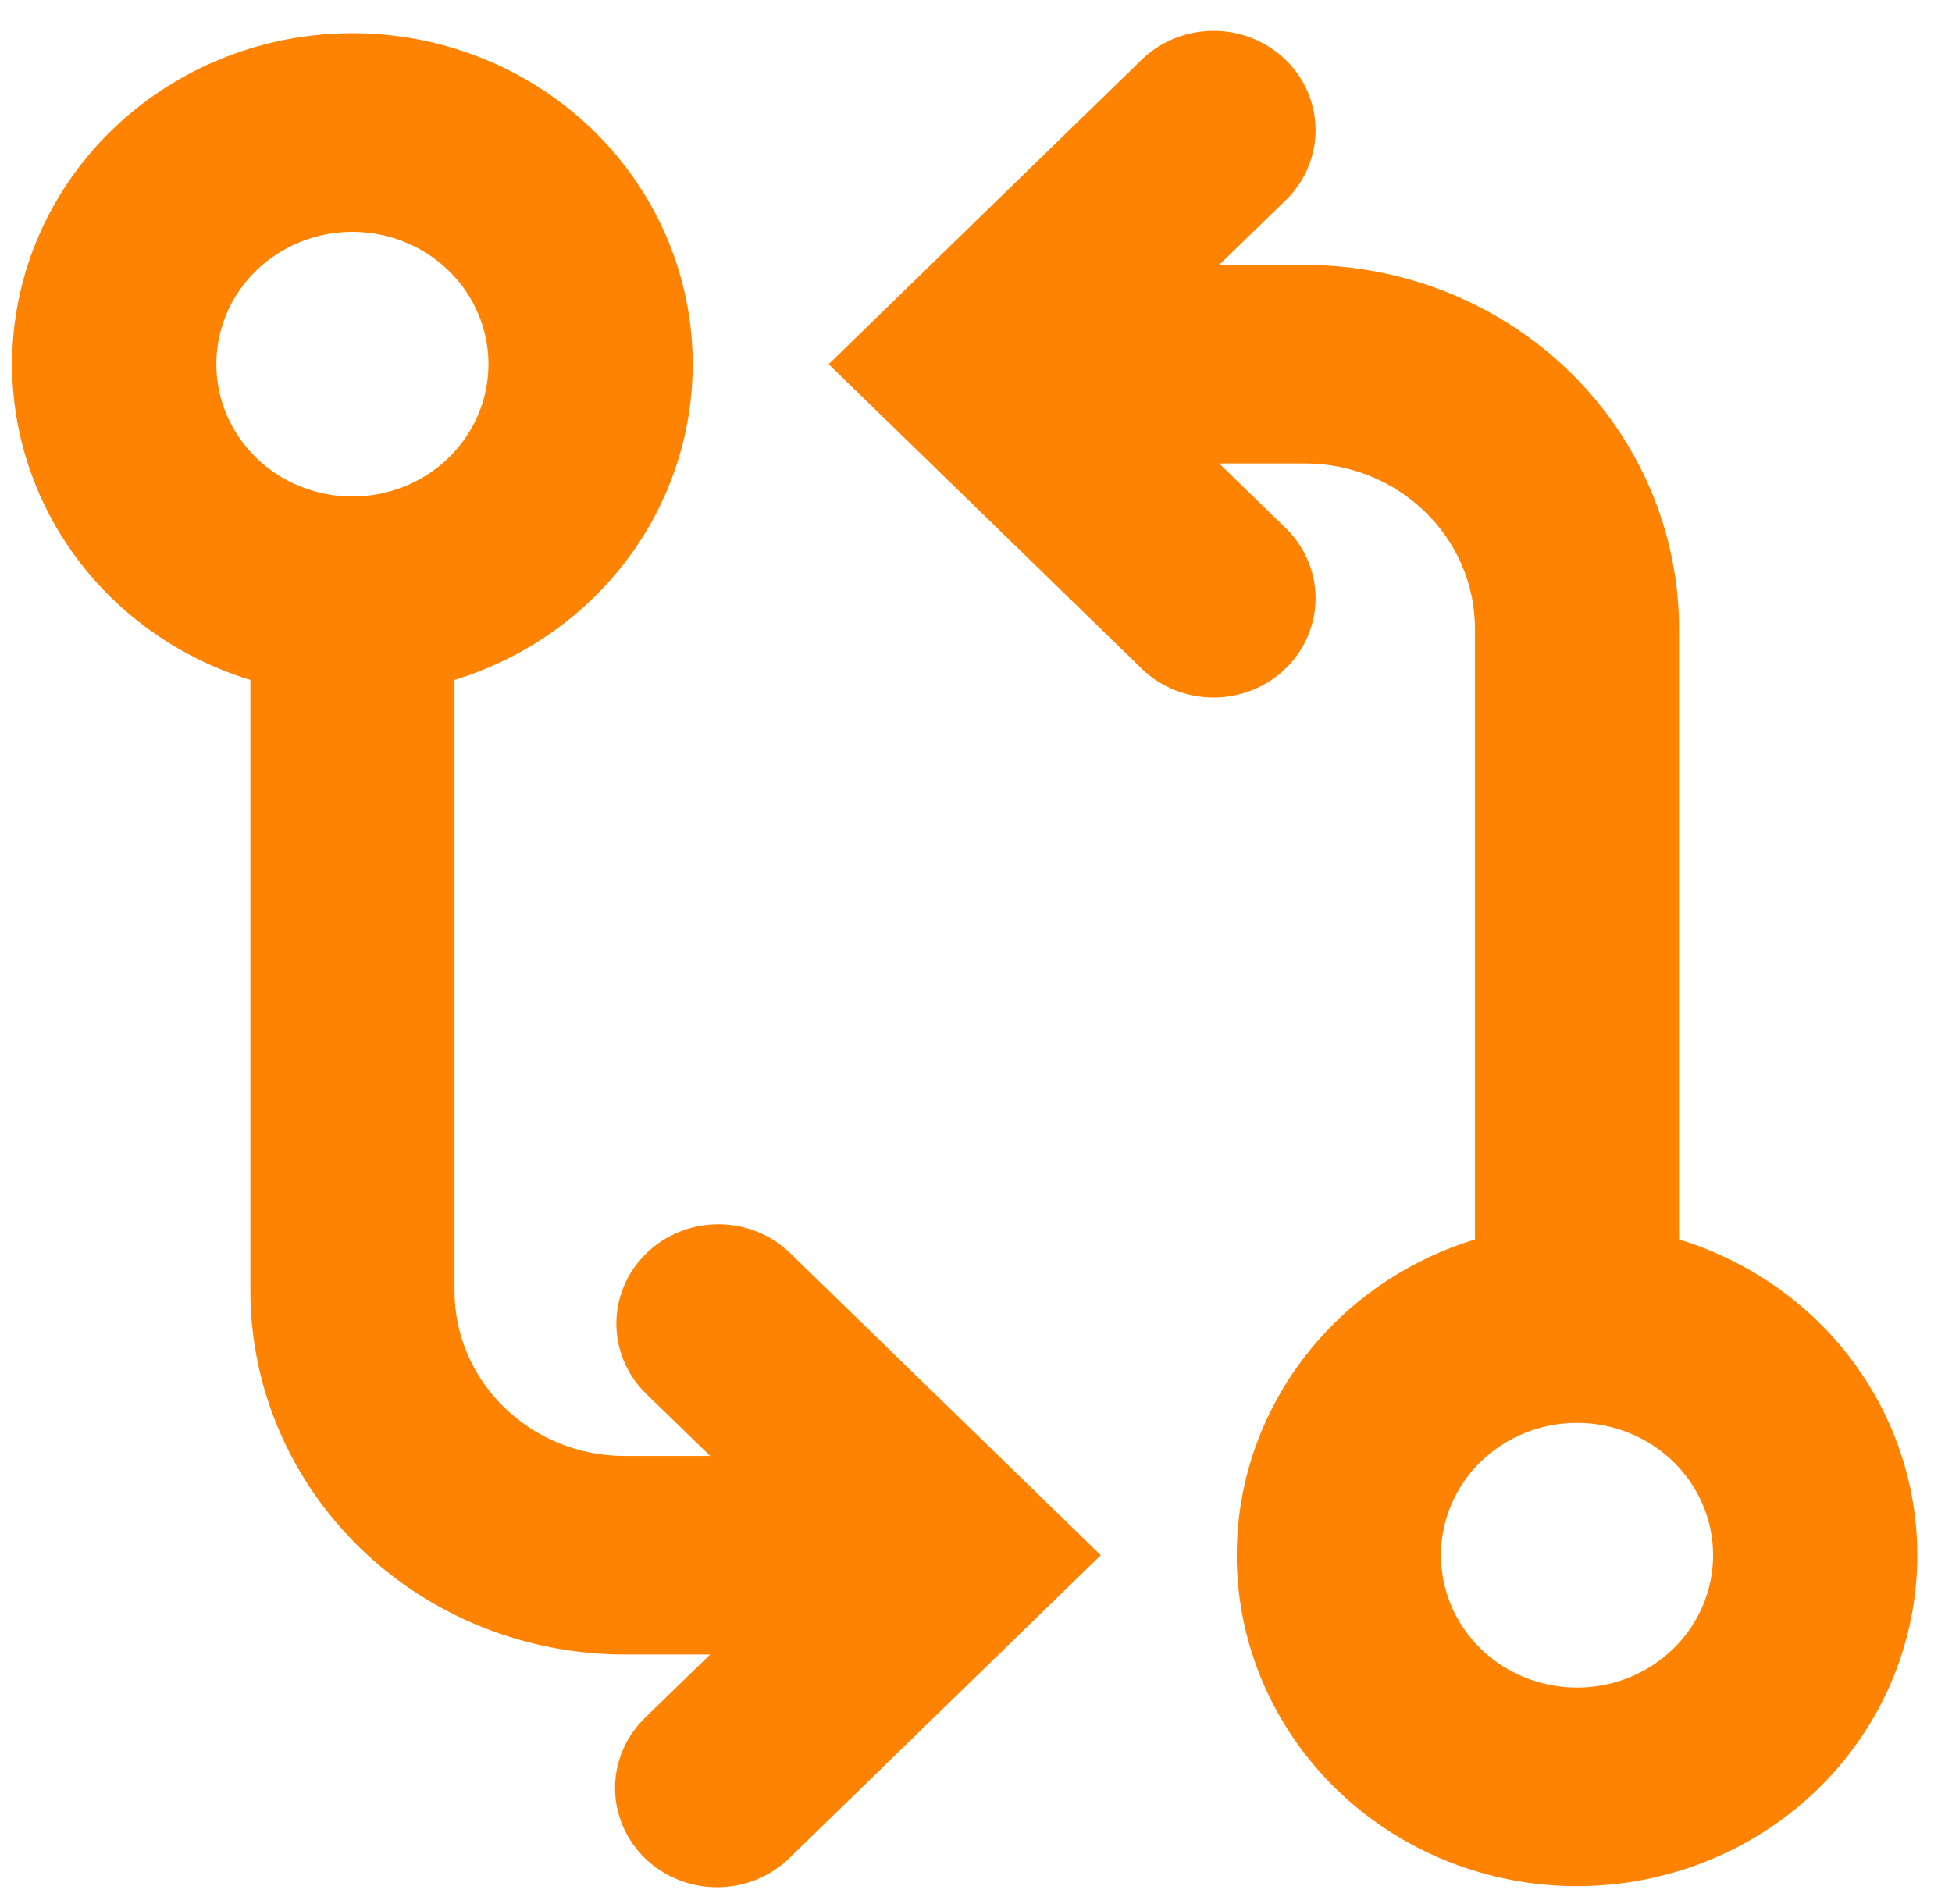 <svg width="41" height="40" viewBox="0 0 41 40" fill="none" xmlns="http://www.w3.org/2000/svg">
<path id="Vector" fill-rule="evenodd" clip-rule="evenodd" d="M10.26 7.651C10.26 8.388 9.959 9.095 9.423 9.617C8.887 10.138 8.16 10.431 7.402 10.431C6.644 10.431 5.917 10.138 5.381 9.617C4.845 9.095 4.544 8.388 4.544 7.651C4.544 6.914 4.845 6.206 5.381 5.685C5.917 5.164 6.644 4.871 7.402 4.871C8.16 4.871 8.887 5.164 9.423 5.685C9.959 6.206 10.26 6.914 10.26 7.651ZM9.546 14.284C11.175 13.786 12.567 12.737 13.47 11.327C14.372 9.917 14.726 8.238 14.467 6.596C14.208 4.954 13.353 3.457 12.057 2.375C10.761 1.293 9.11 0.698 7.402 0.698C5.694 0.698 4.043 1.293 2.747 2.375C1.451 3.457 0.596 4.954 0.337 6.596C0.078 8.238 0.432 9.917 1.335 11.327C2.237 12.737 3.629 13.786 5.259 14.284V27.112C5.259 29.14 6.087 31.084 7.561 32.518C9.035 33.952 11.034 34.758 13.118 34.758H14.916L13.572 36.064C13.368 36.257 13.205 36.487 13.092 36.741C12.98 36.996 12.921 37.269 12.919 37.546C12.916 37.823 12.971 38.098 13.079 38.354C13.187 38.61 13.346 38.843 13.547 39.038C13.749 39.234 13.988 39.389 14.252 39.493C14.515 39.598 14.797 39.651 15.082 39.648C15.367 39.646 15.648 39.588 15.909 39.479C16.171 39.369 16.407 39.21 16.605 39.011L21.606 34.146L23.121 32.672L21.606 31.199L16.605 26.334C16.406 26.139 16.17 25.984 15.91 25.879C15.65 25.773 15.37 25.719 15.089 25.719C14.807 25.719 14.527 25.773 14.267 25.879C14.007 25.984 13.771 26.139 13.572 26.334C13.171 26.725 12.946 27.255 12.946 27.807C12.946 28.36 13.171 28.89 13.572 29.281L14.916 30.587H13.118C11.146 30.587 9.546 29.03 9.546 27.112V14.284ZM23.921 1.312C24.117 1.107 24.354 0.943 24.617 0.829C24.88 0.715 25.164 0.654 25.451 0.649C25.739 0.644 26.025 0.695 26.292 0.8C26.559 0.905 26.801 1.061 27.005 1.259C27.209 1.457 27.369 1.693 27.477 1.953C27.584 2.212 27.637 2.49 27.632 2.77C27.627 3.05 27.564 3.326 27.447 3.582C27.33 3.838 27.161 4.068 26.951 4.259L25.607 5.566H27.408C29.492 5.566 31.491 6.371 32.965 7.805C34.439 9.239 35.267 11.184 35.267 13.211V26.039C36.896 26.537 38.288 27.586 39.191 28.997C40.094 30.407 40.448 32.085 40.189 33.727C39.93 35.369 39.075 36.867 37.779 37.949C36.483 39.031 34.831 39.625 33.124 39.625C31.416 39.625 29.765 39.031 28.469 37.949C27.173 36.867 26.318 35.369 26.059 33.727C25.8 32.085 26.154 30.407 27.056 28.997C27.959 27.586 29.351 26.537 30.98 26.039V13.211C30.98 11.293 29.38 9.736 27.408 9.736H25.607L26.951 11.043C27.161 11.234 27.33 11.464 27.447 11.72C27.564 11.975 27.627 12.251 27.632 12.531C27.637 12.811 27.584 13.089 27.477 13.349C27.369 13.609 27.209 13.845 27.005 14.043C26.801 14.241 26.559 14.397 26.292 14.502C26.025 14.606 25.739 14.658 25.451 14.653C25.164 14.648 24.88 14.587 24.617 14.473C24.354 14.359 24.117 14.194 23.921 13.99L18.92 9.124L17.405 7.651L18.92 6.177L23.921 1.312ZM33.124 35.453C33.882 35.453 34.609 35.16 35.145 34.638C35.681 34.117 35.982 33.41 35.982 32.672C35.982 31.935 35.681 31.228 35.145 30.706C34.609 30.185 33.882 29.892 33.124 29.892C32.366 29.892 31.639 30.185 31.103 30.706C30.567 31.228 30.266 31.935 30.266 32.672C30.266 33.41 30.567 34.117 31.103 34.638C31.639 35.16 32.366 35.453 33.124 35.453Z" fill="#FF8303"/>
</svg>

